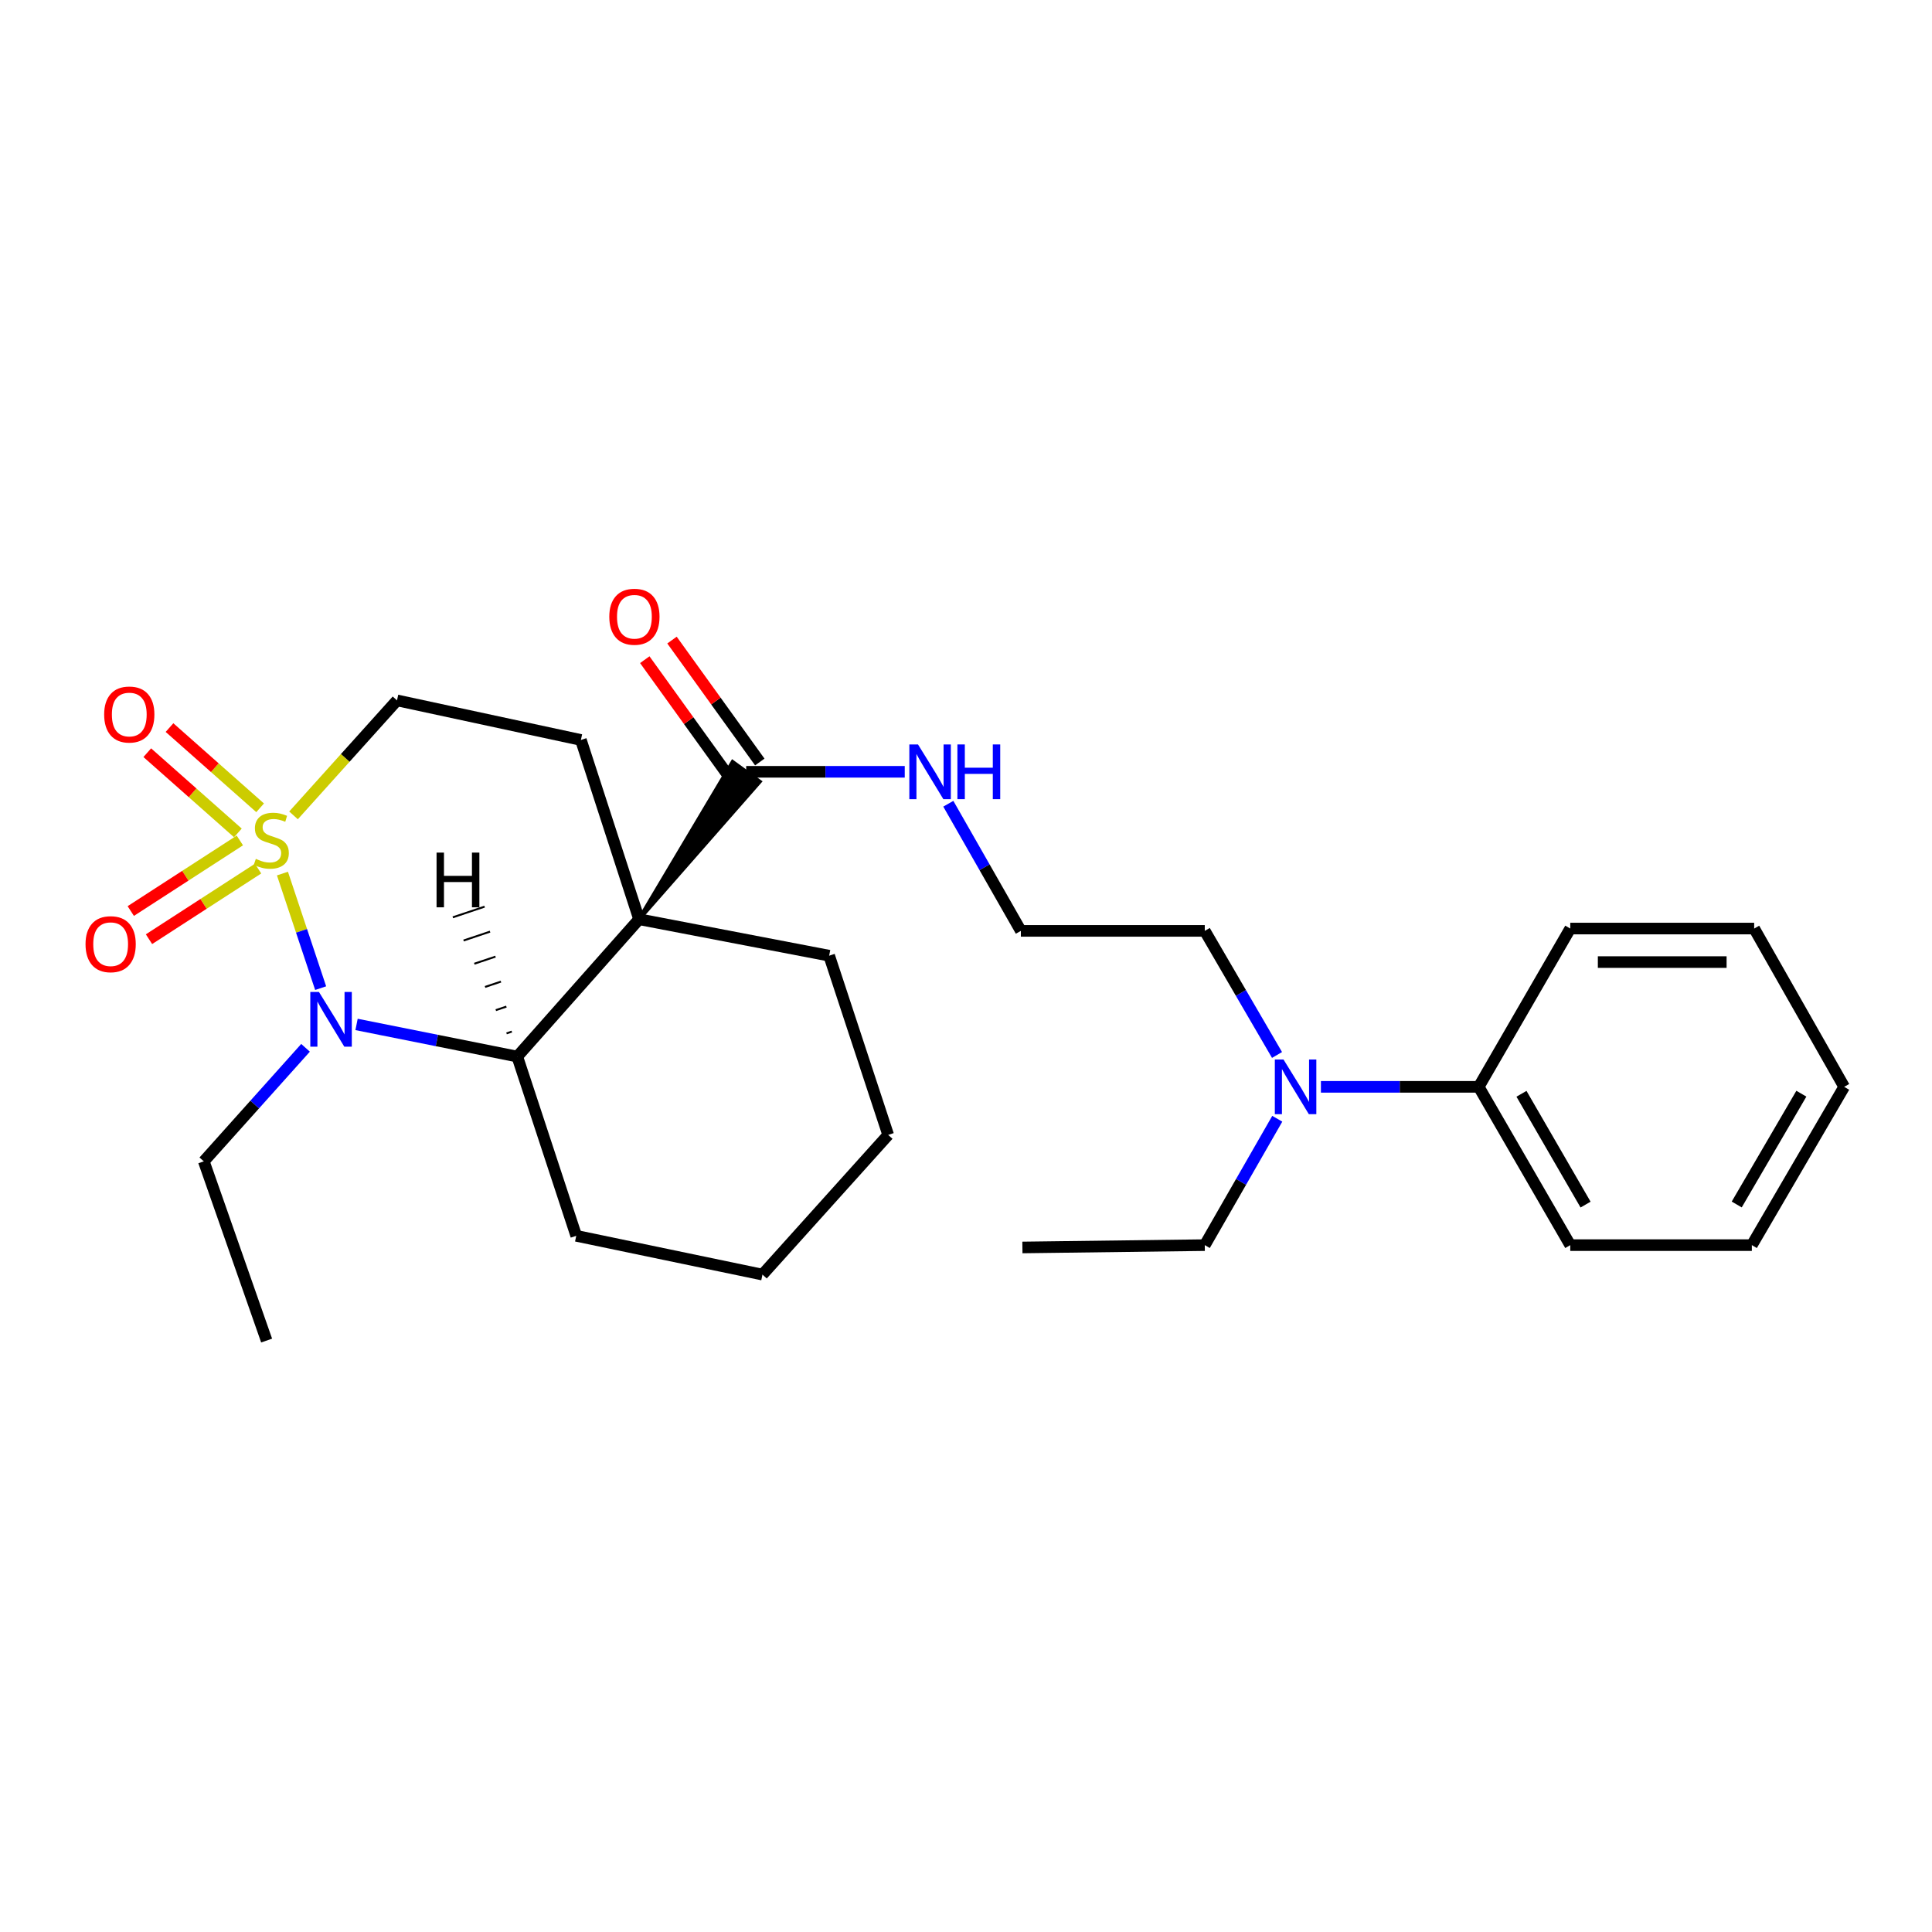 <?xml version='1.0' encoding='iso-8859-1'?>
<svg version='1.1' baseProfile='full'
              xmlns='http://www.w3.org/2000/svg'
                      xmlns:rdkit='http://www.rdkit.org/xml'
                      xmlns:xlink='http://www.w3.org/1999/xlink'
                  xml:space='preserve'
width='1000px' height='1000px' viewBox='0 0 1000 1000'>
<!-- END OF HEADER -->
<rect style='opacity:1.0;fill:#FFFFFF;stroke:none' width='1000' height='1000' x='0' y='0'> </rect>
<path class='bond-1' d='M 146.194,452.153 L 156.082,481.806' style='fill:none;fill-rule:evenodd;stroke:#CCCC00;stroke-width:6px;stroke-linecap:butt;stroke-linejoin:miter;stroke-opacity:1' />
<path class='bond-1' d='M 156.082,481.806 L 165.969,511.46' style='fill:none;fill-rule:evenodd;stroke:#0000FF;stroke-width:6px;stroke-linecap:butt;stroke-linejoin:miter;stroke-opacity:1' />
<path class='bond-5' d='M 151.929,422.036 L 178.711,392.278' style='fill:none;fill-rule:evenodd;stroke:#CCCC00;stroke-width:6px;stroke-linecap:butt;stroke-linejoin:miter;stroke-opacity:1' />
<path class='bond-5' d='M 178.711,392.278 L 205.492,362.52' style='fill:none;fill-rule:evenodd;stroke:#000000;stroke-width:6px;stroke-linecap:butt;stroke-linejoin:miter;stroke-opacity:1' />
<path class='bond-6' d='M 124.147,435.018 L 95.917,453.284' style='fill:none;fill-rule:evenodd;stroke:#CCCC00;stroke-width:6px;stroke-linecap:butt;stroke-linejoin:miter;stroke-opacity:1' />
<path class='bond-6' d='M 95.917,453.284 L 67.688,471.551' style='fill:none;fill-rule:evenodd;stroke:#FF0000;stroke-width:6px;stroke-linecap:butt;stroke-linejoin:miter;stroke-opacity:1' />
<path class='bond-6' d='M 133.577,449.592 L 105.347,467.858' style='fill:none;fill-rule:evenodd;stroke:#CCCC00;stroke-width:6px;stroke-linecap:butt;stroke-linejoin:miter;stroke-opacity:1' />
<path class='bond-6' d='M 105.347,467.858 L 77.118,486.124' style='fill:none;fill-rule:evenodd;stroke:#FF0000;stroke-width:6px;stroke-linecap:butt;stroke-linejoin:miter;stroke-opacity:1' />
<path class='bond-7' d='M 134.636,418.117 L 111.187,397.357' style='fill:none;fill-rule:evenodd;stroke:#CCCC00;stroke-width:6px;stroke-linecap:butt;stroke-linejoin:miter;stroke-opacity:1' />
<path class='bond-7' d='M 111.187,397.357 L 87.737,376.596' style='fill:none;fill-rule:evenodd;stroke:#FF0000;stroke-width:6px;stroke-linecap:butt;stroke-linejoin:miter;stroke-opacity:1' />
<path class='bond-7' d='M 123.13,431.114 L 99.68,410.353' style='fill:none;fill-rule:evenodd;stroke:#CCCC00;stroke-width:6px;stroke-linecap:butt;stroke-linejoin:miter;stroke-opacity:1' />
<path class='bond-7' d='M 99.68,410.353 L 76.23,389.592' style='fill:none;fill-rule:evenodd;stroke:#FF0000;stroke-width:6px;stroke-linecap:butt;stroke-linejoin:miter;stroke-opacity:1' />
<path class='bond-0' d='M 330.781,475.793 L 300.674,383.003' style='fill:none;fill-rule:evenodd;stroke:#000000;stroke-width:6px;stroke-linecap:butt;stroke-linejoin:miter;stroke-opacity:1' />
<path class='bond-3' d='M 330.781,475.793 L 393.244,404.585 L 379.2,394.382 Z' style='fill:#000000;fill-rule:evenodd;fill-opacity:1;stroke:#000000;stroke-width:2px;stroke-linecap:butt;stroke-linejoin:miter;stroke-opacity:1;' />
<path class='bond-12' d='M 330.781,475.793 L 429.174,494.666' style='fill:none;fill-rule:evenodd;stroke:#000000;stroke-width:6px;stroke-linecap:butt;stroke-linejoin:miter;stroke-opacity:1' />
<path class='bond-27' d='M 330.781,475.793 L 267.741,546.886' style='fill:none;fill-rule:evenodd;stroke:#000000;stroke-width:6px;stroke-linecap:butt;stroke-linejoin:miter;stroke-opacity:1' />
<path class='bond-2' d='M 184.551,530.248 L 226.146,538.567' style='fill:none;fill-rule:evenodd;stroke:#0000FF;stroke-width:6px;stroke-linecap:butt;stroke-linejoin:miter;stroke-opacity:1' />
<path class='bond-2' d='M 226.146,538.567 L 267.741,546.886' style='fill:none;fill-rule:evenodd;stroke:#000000;stroke-width:6px;stroke-linecap:butt;stroke-linejoin:miter;stroke-opacity:1' />
<path class='bond-13' d='M 158.147,542.347 L 131.818,571.729' style='fill:none;fill-rule:evenodd;stroke:#0000FF;stroke-width:6px;stroke-linecap:butt;stroke-linejoin:miter;stroke-opacity:1' />
<path class='bond-13' d='M 131.818,571.729 L 105.489,601.111' style='fill:none;fill-rule:evenodd;stroke:#000000;stroke-width:6px;stroke-linecap:butt;stroke-linejoin:miter;stroke-opacity:1' />
<path class='bond-14' d='M 267.741,546.886 L 298.263,639.657' style='fill:none;fill-rule:evenodd;stroke:#000000;stroke-width:6px;stroke-linecap:butt;stroke-linejoin:miter;stroke-opacity:1' />
<path class='bond-30' d='M 264.923,533.95 L 262.181,534.871' style='fill:none;fill-rule:evenodd;stroke:#000000;stroke-width:1.0px;stroke-linecap:butt;stroke-linejoin:miter;stroke-opacity:1' />
<path class='bond-30' d='M 262.106,521.015 L 256.62,522.857' style='fill:none;fill-rule:evenodd;stroke:#000000;stroke-width:1.0px;stroke-linecap:butt;stroke-linejoin:miter;stroke-opacity:1' />
<path class='bond-30' d='M 259.288,508.08 L 251.06,510.843' style='fill:none;fill-rule:evenodd;stroke:#000000;stroke-width:1.0px;stroke-linecap:butt;stroke-linejoin:miter;stroke-opacity:1' />
<path class='bond-30' d='M 256.47,495.145 L 245.5,498.829' style='fill:none;fill-rule:evenodd;stroke:#000000;stroke-width:1.0px;stroke-linecap:butt;stroke-linejoin:miter;stroke-opacity:1' />
<path class='bond-30' d='M 253.652,482.21 L 239.939,486.815' style='fill:none;fill-rule:evenodd;stroke:#000000;stroke-width:1.0px;stroke-linecap:butt;stroke-linejoin:miter;stroke-opacity:1' />
<path class='bond-30' d='M 250.834,469.275 L 234.379,474.801' style='fill:none;fill-rule:evenodd;stroke:#000000;stroke-width:1.0px;stroke-linecap:butt;stroke-linejoin:miter;stroke-opacity:1' />
<path class='bond-9' d='M 393.265,394.412 L 370.545,362.859' style='fill:none;fill-rule:evenodd;stroke:#000000;stroke-width:6px;stroke-linecap:butt;stroke-linejoin:miter;stroke-opacity:1' />
<path class='bond-9' d='M 370.545,362.859 L 347.824,331.307' style='fill:none;fill-rule:evenodd;stroke:#FF0000;stroke-width:6px;stroke-linecap:butt;stroke-linejoin:miter;stroke-opacity:1' />
<path class='bond-9' d='M 379.179,404.556 L 356.458,373.003' style='fill:none;fill-rule:evenodd;stroke:#000000;stroke-width:6px;stroke-linecap:butt;stroke-linejoin:miter;stroke-opacity:1' />
<path class='bond-9' d='M 356.458,373.003 L 333.738,341.45' style='fill:none;fill-rule:evenodd;stroke:#FF0000;stroke-width:6px;stroke-linecap:butt;stroke-linejoin:miter;stroke-opacity:1' />
<path class='bond-10' d='M 386.222,399.484 L 427.258,399.484' style='fill:none;fill-rule:evenodd;stroke:#000000;stroke-width:6px;stroke-linecap:butt;stroke-linejoin:miter;stroke-opacity:1' />
<path class='bond-10' d='M 427.258,399.484 L 468.294,399.484' style='fill:none;fill-rule:evenodd;stroke:#0000FF;stroke-width:6px;stroke-linecap:butt;stroke-linejoin:miter;stroke-opacity:1' />
<path class='bond-4' d='M 300.674,383.003 L 205.492,362.52' style='fill:none;fill-rule:evenodd;stroke:#000000;stroke-width:6px;stroke-linecap:butt;stroke-linejoin:miter;stroke-opacity:1' />
<path class='bond-8' d='M 660.987,546.051 L 642.288,513.936' style='fill:none;fill-rule:evenodd;stroke:#0000FF;stroke-width:6px;stroke-linecap:butt;stroke-linejoin:miter;stroke-opacity:1' />
<path class='bond-8' d='M 642.288,513.936 L 623.588,481.821' style='fill:none;fill-rule:evenodd;stroke:#000000;stroke-width:6px;stroke-linecap:butt;stroke-linejoin:miter;stroke-opacity:1' />
<path class='bond-11' d='M 683.701,562.547 L 724.539,562.547' style='fill:none;fill-rule:evenodd;stroke:#0000FF;stroke-width:6px;stroke-linecap:butt;stroke-linejoin:miter;stroke-opacity:1' />
<path class='bond-11' d='M 724.539,562.547 L 765.378,562.547' style='fill:none;fill-rule:evenodd;stroke:#000000;stroke-width:6px;stroke-linecap:butt;stroke-linejoin:miter;stroke-opacity:1' />
<path class='bond-17' d='M 661.113,579.068 L 642.351,611.773' style='fill:none;fill-rule:evenodd;stroke:#0000FF;stroke-width:6px;stroke-linecap:butt;stroke-linejoin:miter;stroke-opacity:1' />
<path class='bond-17' d='M 642.351,611.773 L 623.588,644.478' style='fill:none;fill-rule:evenodd;stroke:#000000;stroke-width:6px;stroke-linecap:butt;stroke-linejoin:miter;stroke-opacity:1' />
<path class='bond-15' d='M 490.846,416.014 L 509.621,448.917' style='fill:none;fill-rule:evenodd;stroke:#0000FF;stroke-width:6px;stroke-linecap:butt;stroke-linejoin:miter;stroke-opacity:1' />
<path class='bond-15' d='M 509.621,448.917 L 528.397,481.821' style='fill:none;fill-rule:evenodd;stroke:#000000;stroke-width:6px;stroke-linecap:butt;stroke-linejoin:miter;stroke-opacity:1' />
<path class='bond-18' d='M 765.378,562.547 L 812.766,644.478' style='fill:none;fill-rule:evenodd;stroke:#000000;stroke-width:6px;stroke-linecap:butt;stroke-linejoin:miter;stroke-opacity:1' />
<path class='bond-18' d='M 787.512,566.146 L 820.684,623.498' style='fill:none;fill-rule:evenodd;stroke:#000000;stroke-width:6px;stroke-linecap:butt;stroke-linejoin:miter;stroke-opacity:1' />
<path class='bond-19' d='M 765.378,562.547 L 812.766,480.615' style='fill:none;fill-rule:evenodd;stroke:#000000;stroke-width:6px;stroke-linecap:butt;stroke-linejoin:miter;stroke-opacity:1' />
<path class='bond-21' d='M 429.174,494.666 L 459.725,587.427' style='fill:none;fill-rule:evenodd;stroke:#000000;stroke-width:6px;stroke-linecap:butt;stroke-linejoin:miter;stroke-opacity:1' />
<path class='bond-20' d='M 105.489,601.111 L 138.007,693.873' style='fill:none;fill-rule:evenodd;stroke:#000000;stroke-width:6px;stroke-linecap:butt;stroke-linejoin:miter;stroke-opacity:1' />
<path class='bond-23' d='M 298.263,639.657 L 394.65,659.734' style='fill:none;fill-rule:evenodd;stroke:#000000;stroke-width:6px;stroke-linecap:butt;stroke-linejoin:miter;stroke-opacity:1' />
<path class='bond-16' d='M 528.397,481.821 L 623.588,481.821' style='fill:none;fill-rule:evenodd;stroke:#000000;stroke-width:6px;stroke-linecap:butt;stroke-linejoin:miter;stroke-opacity:1' />
<path class='bond-22' d='M 623.588,644.478 L 529.197,645.684' style='fill:none;fill-rule:evenodd;stroke:#000000;stroke-width:6px;stroke-linecap:butt;stroke-linejoin:miter;stroke-opacity:1' />
<path class='bond-25' d='M 812.766,644.478 L 906.752,644.478' style='fill:none;fill-rule:evenodd;stroke:#000000;stroke-width:6px;stroke-linecap:butt;stroke-linejoin:miter;stroke-opacity:1' />
<path class='bond-24' d='M 812.766,480.615 L 907.957,480.615' style='fill:none;fill-rule:evenodd;stroke:#000000;stroke-width:6px;stroke-linecap:butt;stroke-linejoin:miter;stroke-opacity:1' />
<path class='bond-24' d='M 827.045,497.973 L 893.679,497.973' style='fill:none;fill-rule:evenodd;stroke:#000000;stroke-width:6px;stroke-linecap:butt;stroke-linejoin:miter;stroke-opacity:1' />
<path class='bond-28' d='M 459.725,587.427 L 394.65,659.734' style='fill:none;fill-rule:evenodd;stroke:#000000;stroke-width:6px;stroke-linecap:butt;stroke-linejoin:miter;stroke-opacity:1' />
<path class='bond-26' d='M 907.957,480.615 L 954.545,562.547' style='fill:none;fill-rule:evenodd;stroke:#000000;stroke-width:6px;stroke-linecap:butt;stroke-linejoin:miter;stroke-opacity:1' />
<path class='bond-29' d='M 906.752,644.478 L 954.545,562.547' style='fill:none;fill-rule:evenodd;stroke:#000000;stroke-width:6px;stroke-linecap:butt;stroke-linejoin:miter;stroke-opacity:1' />
<path class='bond-29' d='M 898.927,623.442 L 932.383,566.09' style='fill:none;fill-rule:evenodd;stroke:#000000;stroke-width:6px;stroke-linecap:butt;stroke-linejoin:miter;stroke-opacity:1' />
<path  class='atom-0' d='M 132.417 444.547
Q 132.737 444.667, 134.057 445.227
Q 135.377 445.787, 136.817 446.147
Q 138.297 446.467, 139.737 446.467
Q 142.417 446.467, 143.977 445.187
Q 145.537 443.867, 145.537 441.587
Q 145.537 440.027, 144.737 439.067
Q 143.977 438.107, 142.777 437.587
Q 141.577 437.067, 139.577 436.467
Q 137.057 435.707, 135.537 434.987
Q 134.057 434.267, 132.977 432.747
Q 131.937 431.227, 131.937 428.667
Q 131.937 425.107, 134.337 422.907
Q 136.777 420.707, 141.577 420.707
Q 144.857 420.707, 148.577 422.267
L 147.657 425.347
Q 144.257 423.947, 141.697 423.947
Q 138.937 423.947, 137.417 425.107
Q 135.897 426.227, 135.937 428.187
Q 135.937 429.707, 136.697 430.627
Q 137.497 431.547, 138.617 432.067
Q 139.777 432.587, 141.697 433.187
Q 144.257 433.987, 145.777 434.787
Q 147.297 435.587, 148.377 437.227
Q 149.497 438.827, 149.497 441.587
Q 149.497 445.507, 146.857 447.627
Q 144.257 449.707, 139.897 449.707
Q 137.377 449.707, 135.457 449.147
Q 133.577 448.627, 131.337 447.707
L 132.417 444.547
' fill='#CCCC00'/>
<path  class='atom-2' d='M 165.094 513.448
L 174.374 528.448
Q 175.294 529.928, 176.774 532.608
Q 178.254 535.288, 178.334 535.448
L 178.334 513.448
L 182.094 513.448
L 182.094 541.768
L 178.214 541.768
L 168.254 525.368
Q 167.094 523.448, 165.854 521.248
Q 164.654 519.048, 164.294 518.368
L 164.294 541.768
L 160.614 541.768
L 160.614 513.448
L 165.094 513.448
' fill='#0000FF'/>
<path  class='atom-7' d='M 44.271 488.709
Q 44.271 481.909, 47.631 478.109
Q 50.991 474.309, 57.271 474.309
Q 63.551 474.309, 66.911 478.109
Q 70.271 481.909, 70.271 488.709
Q 70.271 495.589, 66.871 499.509
Q 63.471 503.389, 57.271 503.389
Q 51.031 503.389, 47.631 499.509
Q 44.271 495.629, 44.271 488.709
M 57.271 500.189
Q 61.591 500.189, 63.911 497.309
Q 66.271 494.389, 66.271 488.709
Q 66.271 483.149, 63.911 480.349
Q 61.591 477.509, 57.271 477.509
Q 52.951 477.509, 50.591 480.309
Q 48.271 483.109, 48.271 488.709
Q 48.271 494.429, 50.591 497.309
Q 52.951 500.189, 57.271 500.189
' fill='#FF0000'/>
<path  class='atom-8' d='M 53.914 369.833
Q 53.914 363.033, 57.274 359.233
Q 60.634 355.433, 66.914 355.433
Q 73.194 355.433, 76.554 359.233
Q 79.914 363.033, 79.914 369.833
Q 79.914 376.713, 76.514 380.633
Q 73.114 384.513, 66.914 384.513
Q 60.674 384.513, 57.274 380.633
Q 53.914 376.753, 53.914 369.833
M 66.914 381.313
Q 71.234 381.313, 73.554 378.433
Q 75.914 375.513, 75.914 369.833
Q 75.914 364.273, 73.554 361.473
Q 71.234 358.633, 66.914 358.633
Q 62.594 358.633, 60.234 361.433
Q 57.914 364.233, 57.914 369.833
Q 57.914 375.553, 60.234 378.433
Q 62.594 381.313, 66.914 381.313
' fill='#FF0000'/>
<path  class='atom-9' d='M 664.331 548.387
L 673.611 563.387
Q 674.531 564.867, 676.011 567.547
Q 677.491 570.227, 677.571 570.387
L 677.571 548.387
L 681.331 548.387
L 681.331 576.707
L 677.451 576.707
L 667.491 560.307
Q 666.331 558.387, 665.091 556.187
Q 663.891 553.987, 663.531 553.307
L 663.531 576.707
L 659.851 576.707
L 659.851 548.387
L 664.331 548.387
' fill='#0000FF'/>
<path  class='atom-10' d='M 315.37 319.223
Q 315.37 312.423, 318.73 308.623
Q 322.09 304.823, 328.37 304.823
Q 334.65 304.823, 338.01 308.623
Q 341.37 312.423, 341.37 319.223
Q 341.37 326.103, 337.97 330.023
Q 334.57 333.903, 328.37 333.903
Q 322.13 333.903, 318.73 330.023
Q 315.37 326.143, 315.37 319.223
M 328.37 330.703
Q 332.69 330.703, 335.01 327.823
Q 337.37 324.903, 337.37 319.223
Q 337.37 313.663, 335.01 310.863
Q 332.69 308.023, 328.37 308.023
Q 324.05 308.023, 321.69 310.823
Q 319.37 313.623, 319.37 319.223
Q 319.37 324.943, 321.69 327.823
Q 324.05 330.703, 328.37 330.703
' fill='#FF0000'/>
<path  class='atom-11' d='M 475.153 385.324
L 484.433 400.324
Q 485.353 401.804, 486.833 404.484
Q 488.313 407.164, 488.393 407.324
L 488.393 385.324
L 492.153 385.324
L 492.153 413.644
L 488.273 413.644
L 478.313 397.244
Q 477.153 395.324, 475.913 393.124
Q 474.713 390.924, 474.353 390.244
L 474.353 413.644
L 470.673 413.644
L 470.673 385.324
L 475.153 385.324
' fill='#0000FF'/>
<path  class='atom-11' d='M 495.553 385.324
L 499.393 385.324
L 499.393 397.364
L 513.873 397.364
L 513.873 385.324
L 517.713 385.324
L 517.713 413.644
L 513.873 413.644
L 513.873 400.564
L 499.393 400.564
L 499.393 413.644
L 495.553 413.644
L 495.553 385.324
' fill='#0000FF'/>
<path  class='atom-28' d='M 225.962 441.307
L 229.802 441.307
L 229.802 453.347
L 244.282 453.347
L 244.282 441.307
L 248.122 441.307
L 248.122 469.627
L 244.282 469.627
L 244.282 456.547
L 229.802 456.547
L 229.802 469.627
L 225.962 469.627
L 225.962 441.307
' fill='#000000'/>
</svg>
